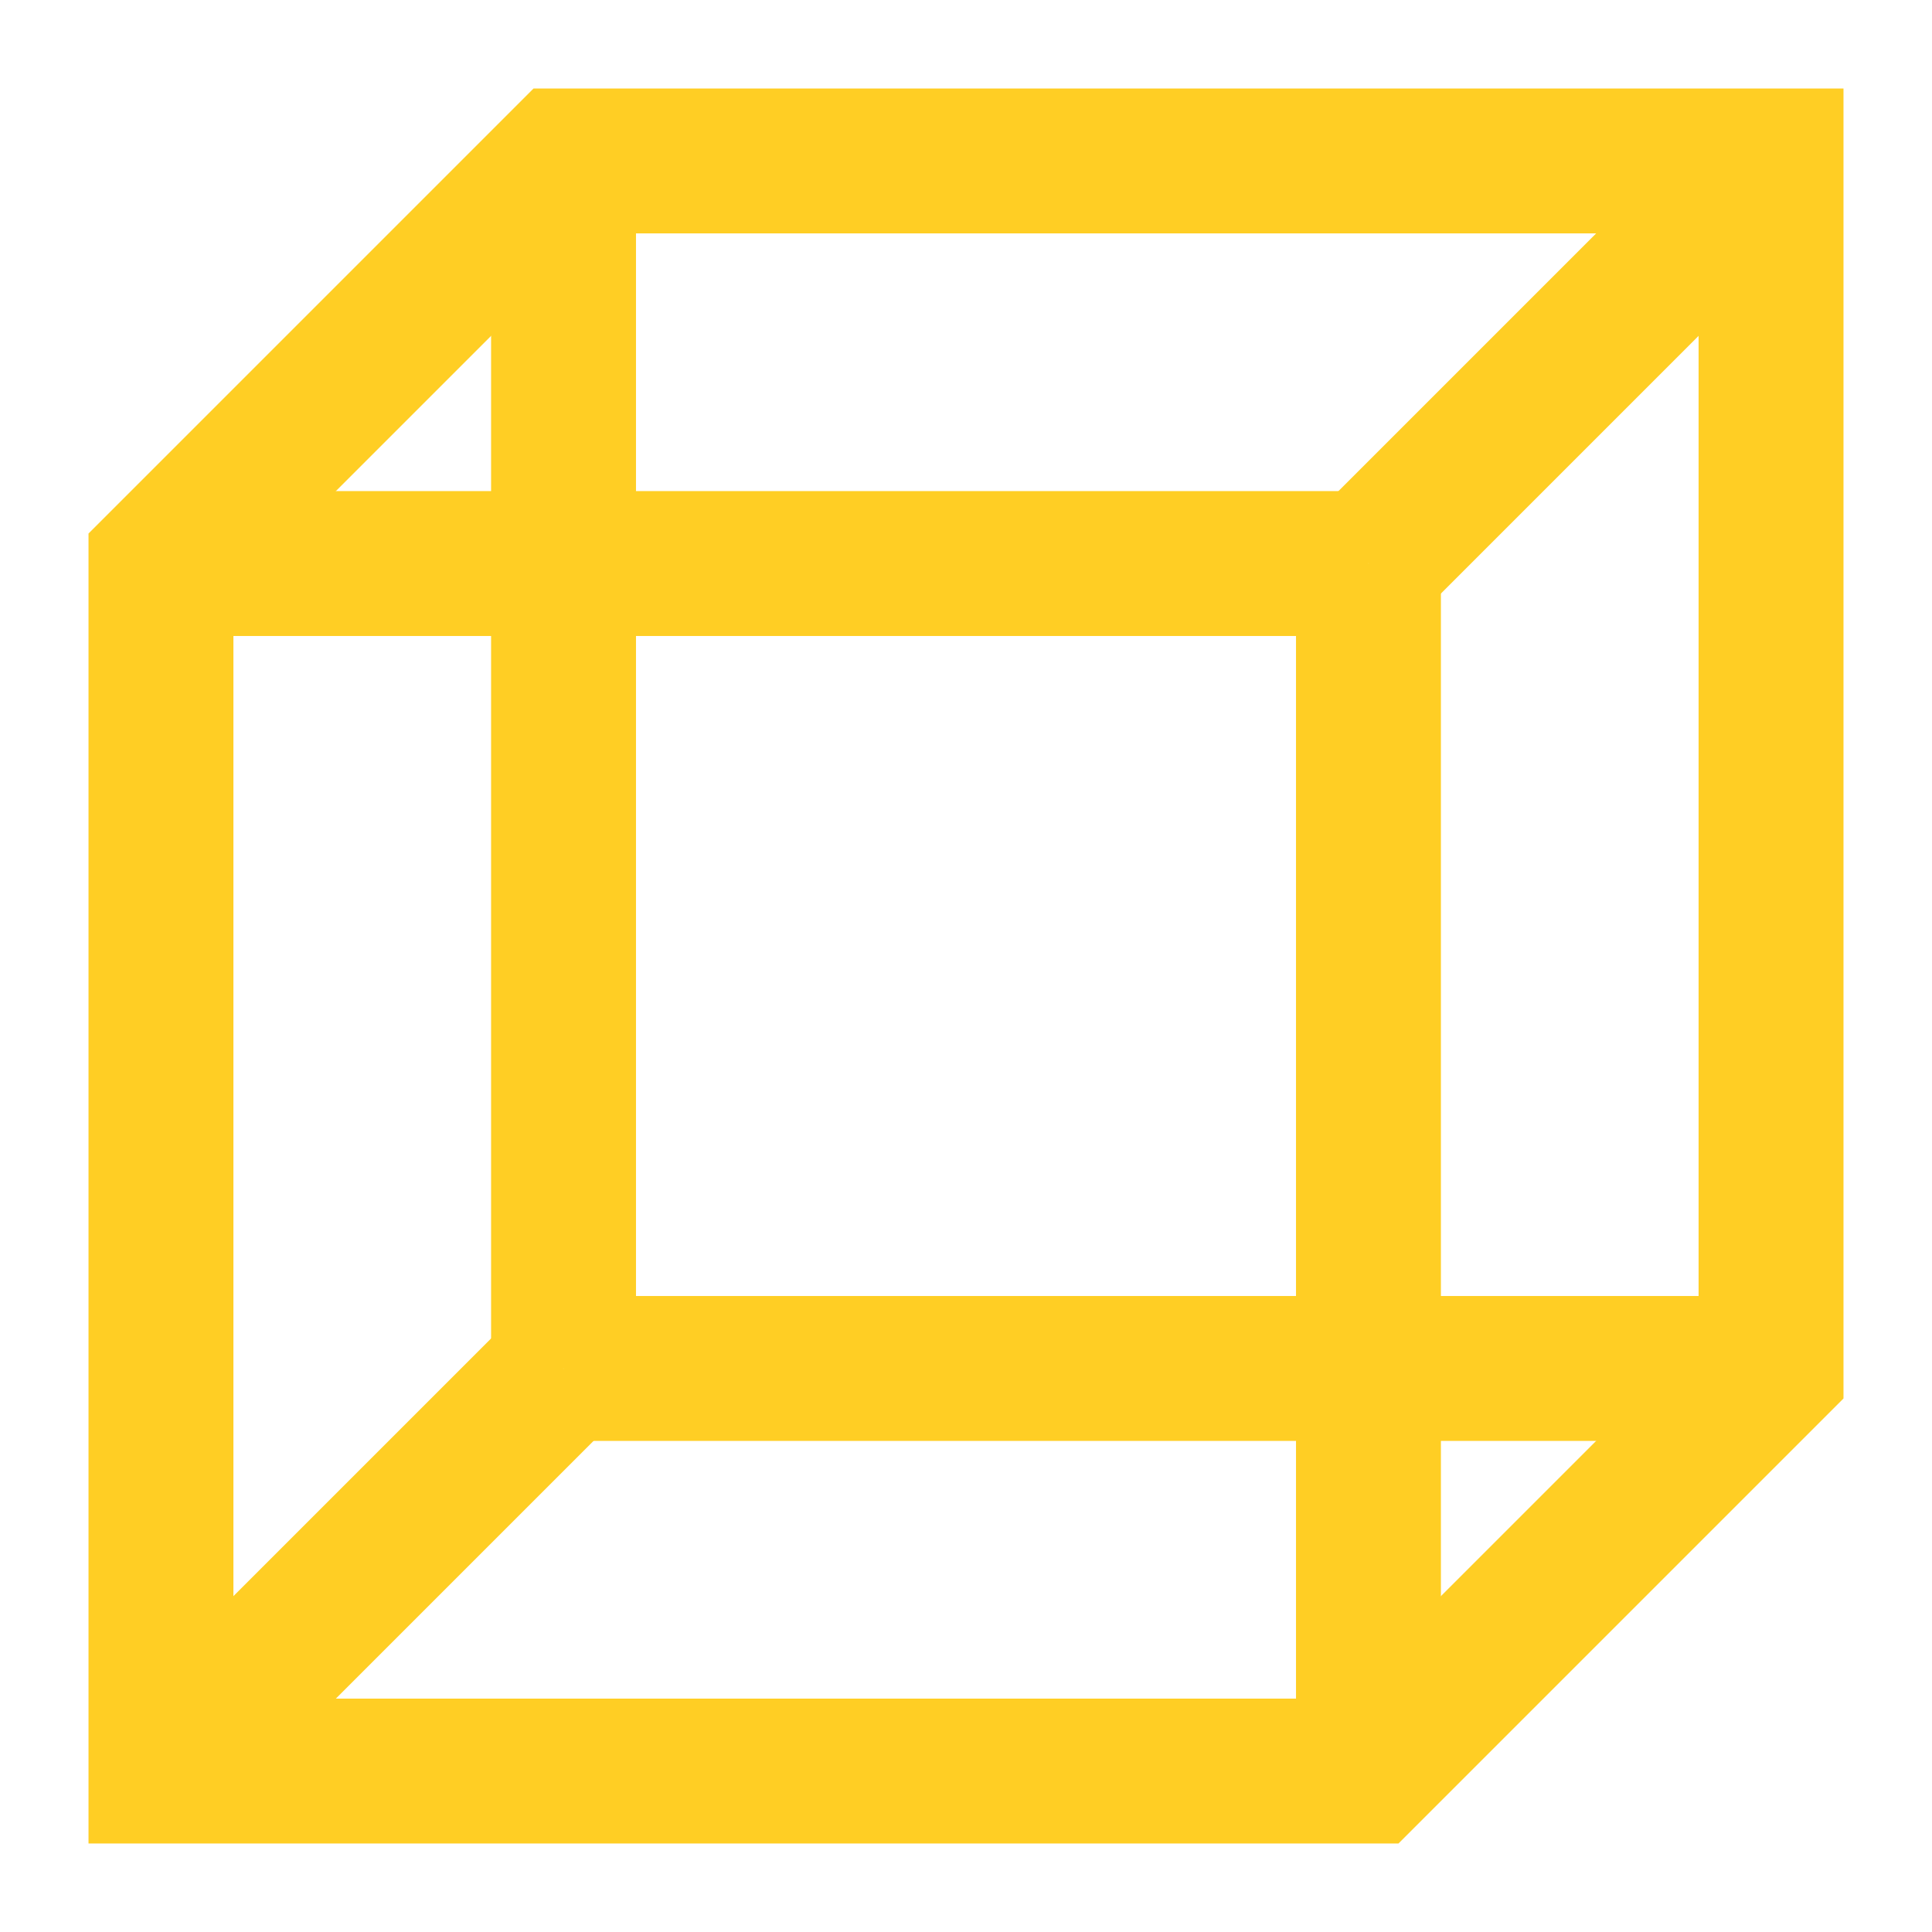 <svg width="16" height="16" viewBox="0 0 16 16" fill="none" xmlns="http://www.w3.org/2000/svg">
<g clip-path="url(#clip0_2505_117296)">
<path d="M1.333 14.667V4.667L4.667 1.333H14.667V11.333L11.333 14.667H1.333Z" stroke="#FFCE24" stroke-width="1.2" strokeLinecap="round" strokeLinejoin="round"/>
<path d="M11.333 4.667V14.667" stroke="#FFCE24" stroke-width="1.2" strokeLinecap="round" strokeLinejoin="round"/>
<path d="M4.667 1.333V11.333" stroke="#FFCE24" stroke-width="1.2" strokeLinecap="round" strokeLinejoin="round"/>
<path d="M1.333 4.667H11.333" stroke="#FFCE24" stroke-width="1.2" strokeLinecap="round" strokeLinejoin="round"/>
<path d="M14.667 1.333L11.333 4.667" stroke="#FFCE24" stroke-width="1.2" strokeLinecap="round" strokeLinejoin="round"/>
<path d="M1.333 14.667L4.667 11.333" stroke="#FFCE24" stroke-width="1.2" strokeLinecap="round" strokeLinejoin="round"/>
<path d="M4.667 11.333H14.667" stroke="#FFCE24" stroke-width="1.2" strokeLinecap="round" strokeLinejoin="round"/>
</g>
<defs>
<clipPath id="clip0_2505_117296">
<rect width="16" height="16" fill="white"/>
</clipPath>
</defs>
</svg>
